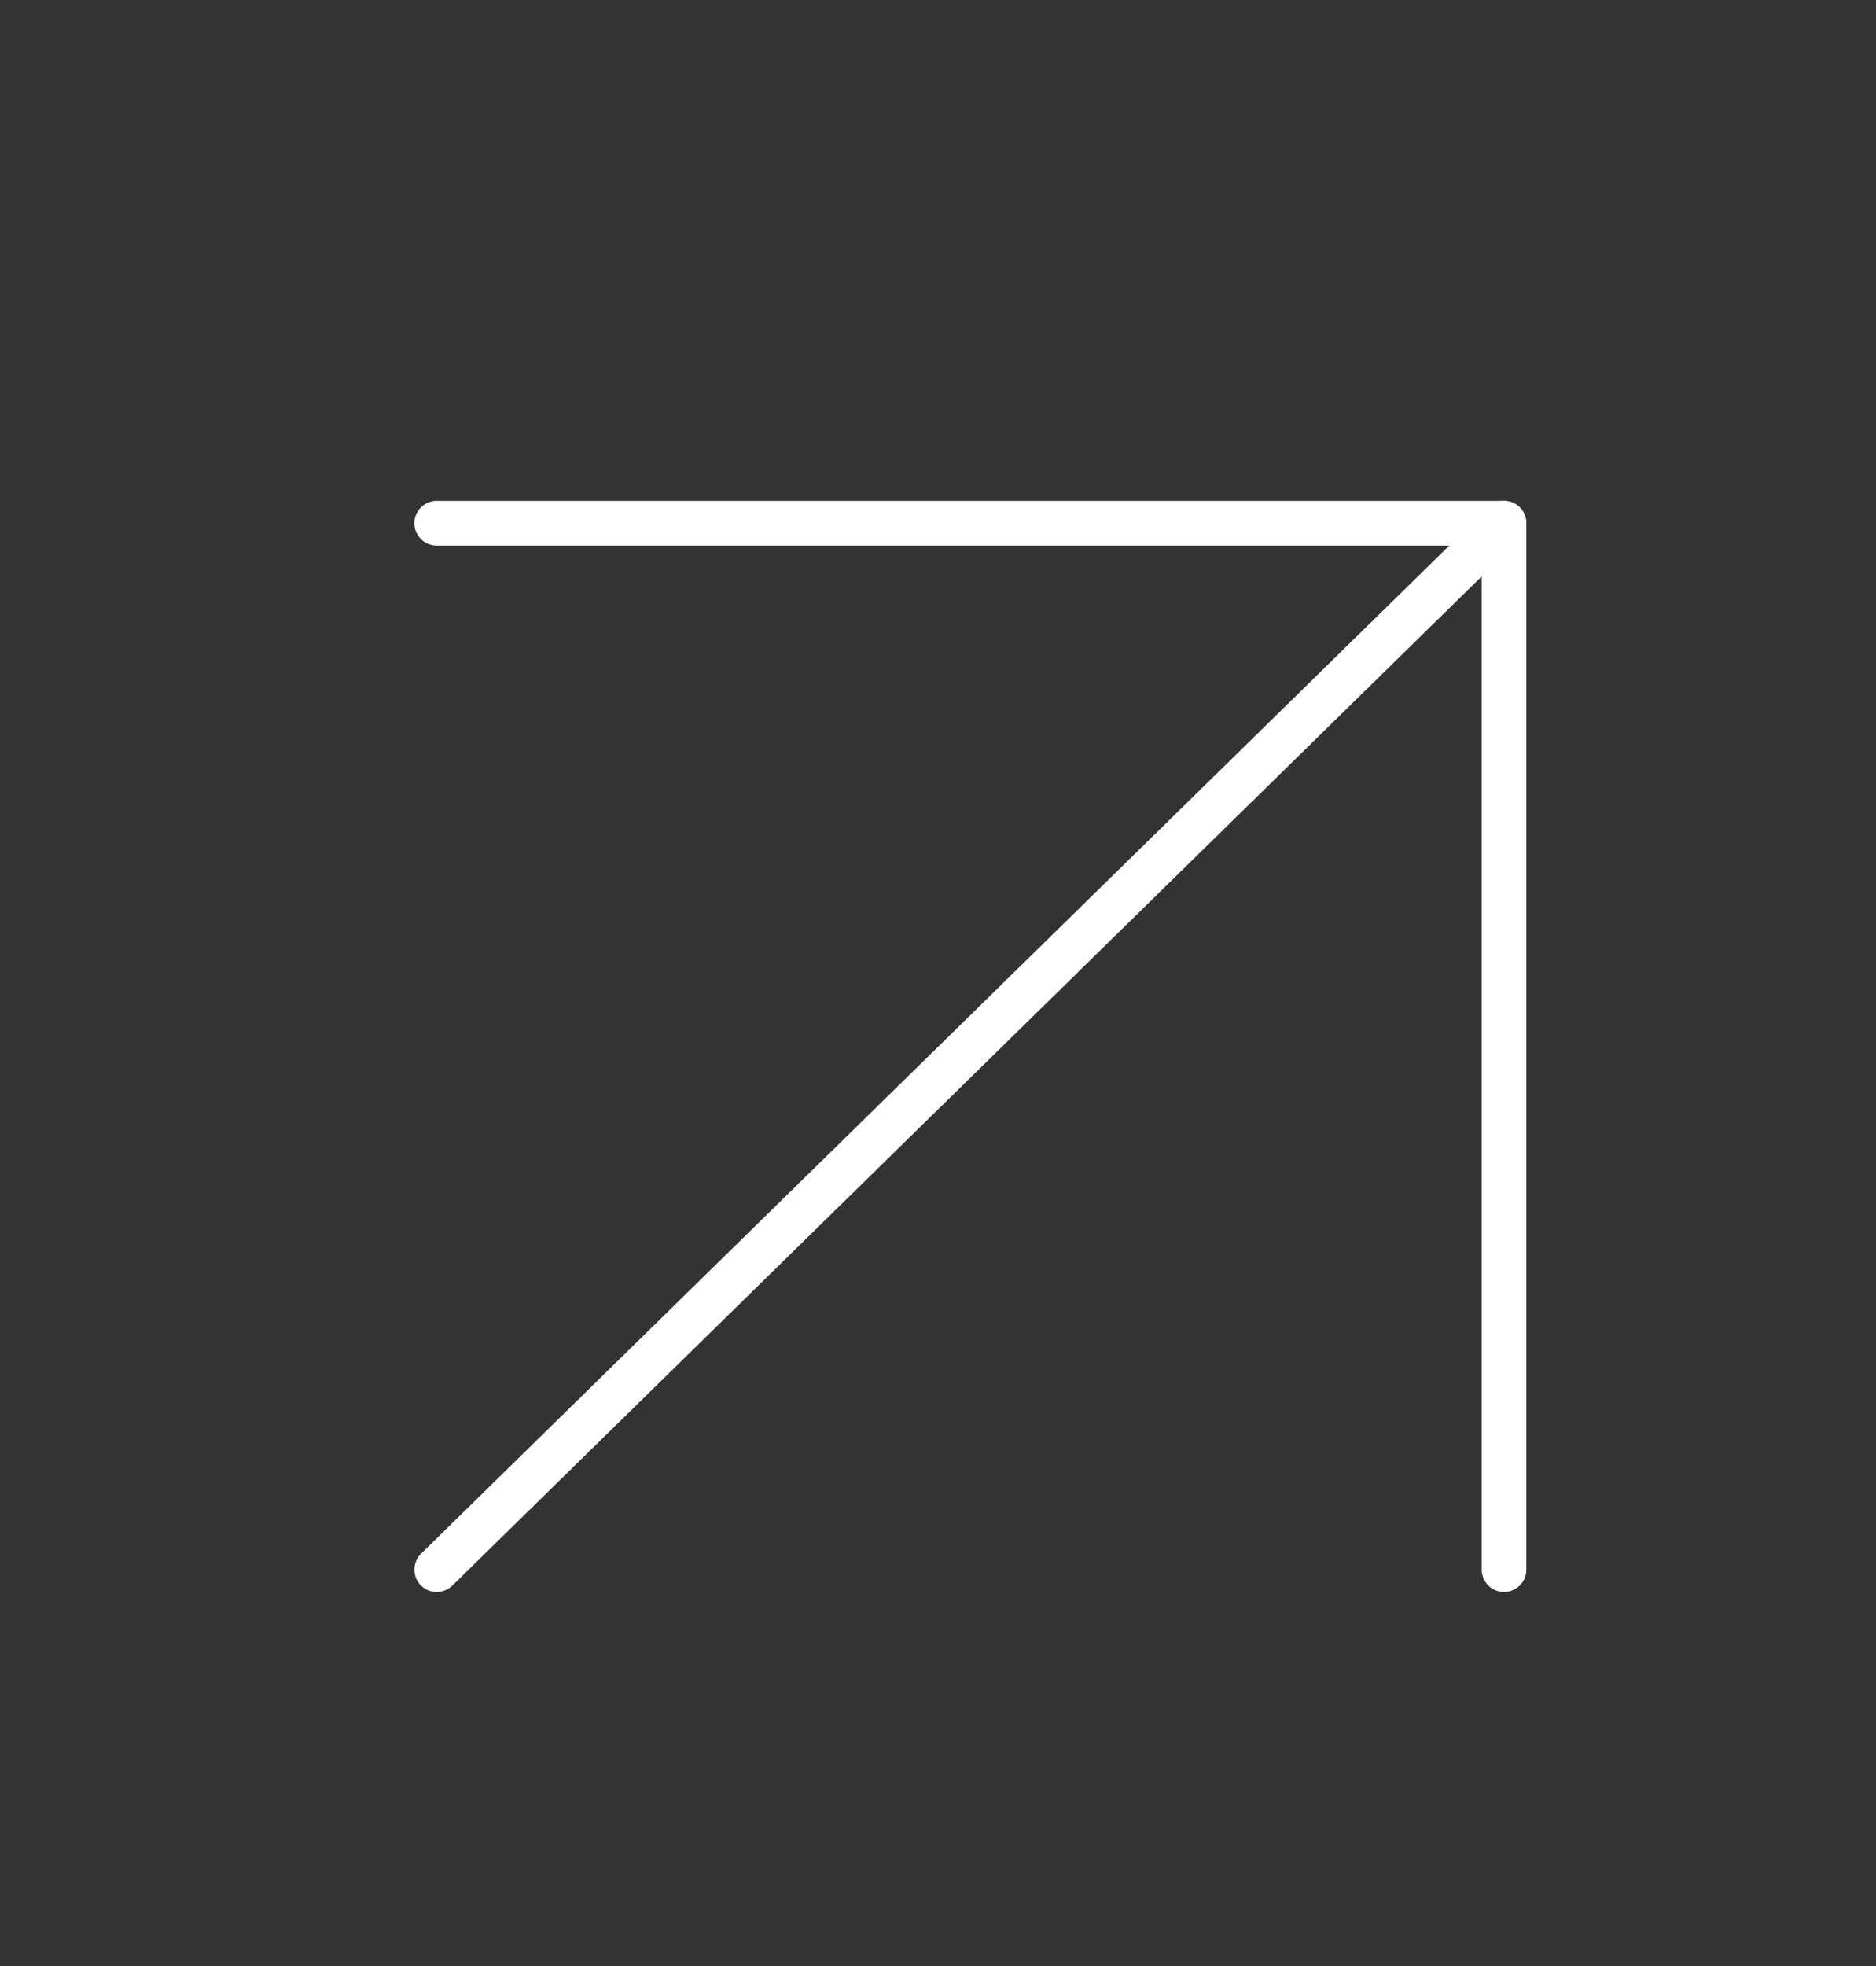 <?xml version="1.0" encoding="UTF-8"?> <svg xmlns="http://www.w3.org/2000/svg" width="42" height="44" viewBox="0 0 42 44" fill="none"><rect x="0" y="0" width="42" height="44" fill="#333333" stroke="none"/><g clip-path="url(#clip0_57_2850)"><path d="M9.777 35.128L33.672 11.71" stroke="white" stroke-linecap="round" stroke-linejoin="round"></path><path d="M9.776 11.71L33.672 11.71L33.672 35.128" stroke="white" stroke-linecap="round" stroke-linejoin="round"></path></g><defs><clipPath id="clip0_57_2850"><rect width="42" height="44" fill="white" transform="translate(42 44) rotate(-180)"></rect></clipPath></defs></svg> 